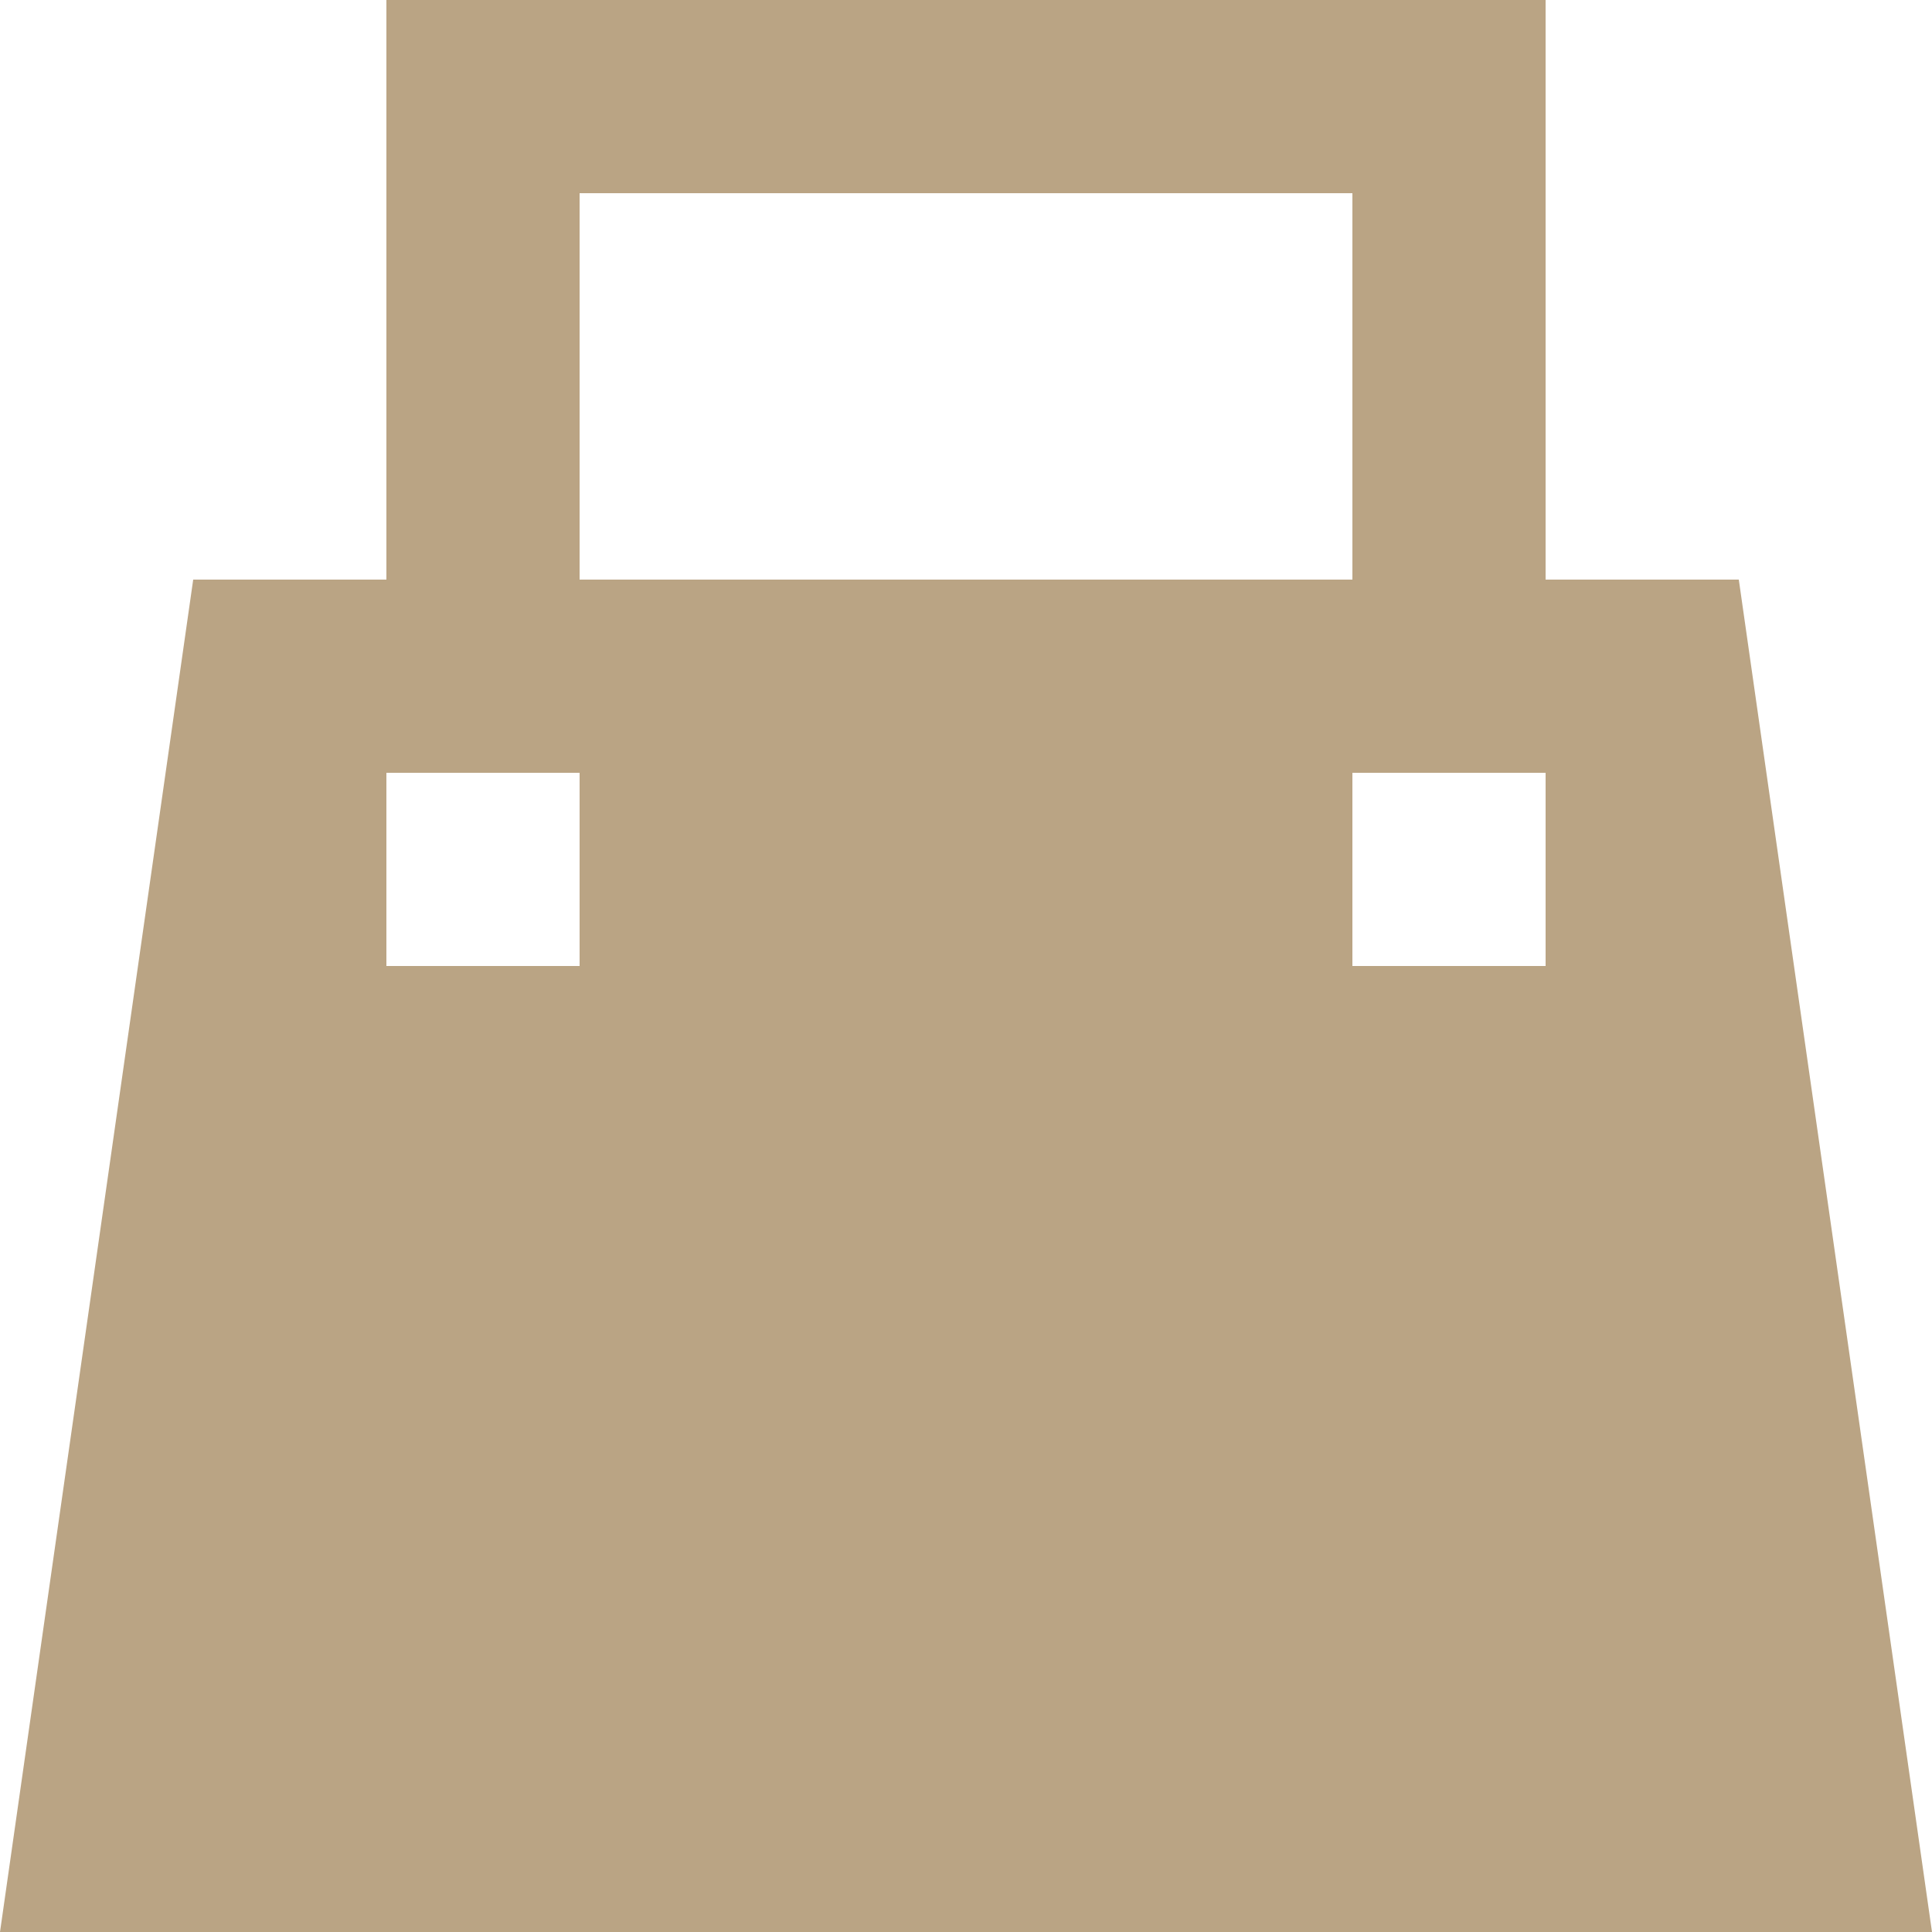 <svg version="1.1" id="レイヤー_1" xmlns="http://www.w3.org/2000/svg" x="0" y="0" viewBox="0 0 10 10" xml:space="preserve"><style>.st0{fill:#baa484}</style><path class="st0" d="M2 0h1v4H2z"/><path transform="rotate(-90 5 .5)" class="st0" d="M4.5-1.5h1v4h-1z"/><path class="st0" d="M7 0h1v4H7z"/><path class="st0" d="M9 3H1l-1 7h10L9 3zM3 5H2V4h1v1zm5 0H7V4h1v1z"/></svg>